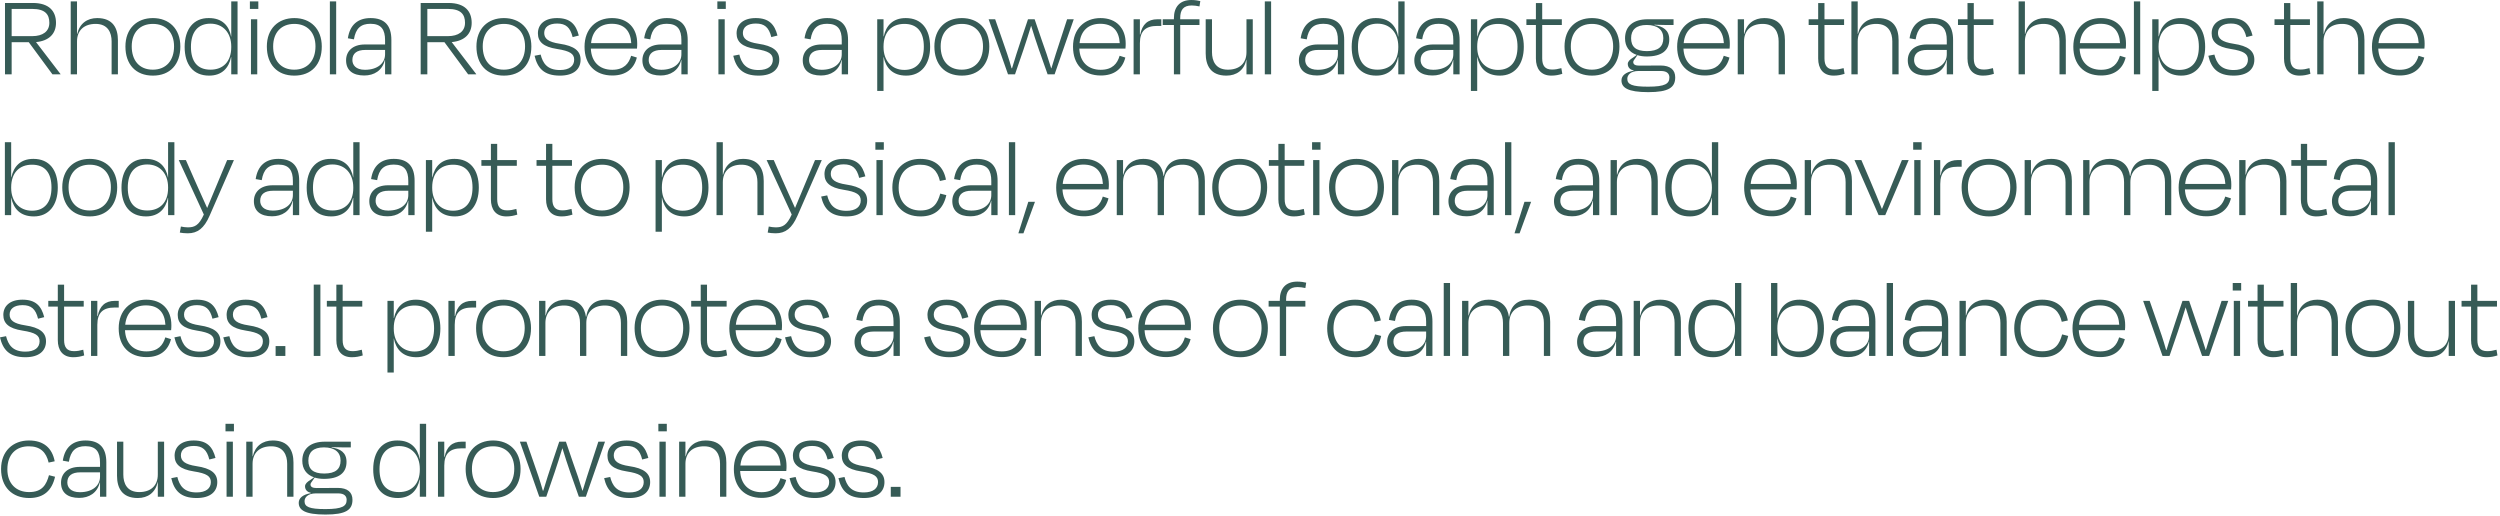 <svg xmlns="http://www.w3.org/2000/svg" fill="none" viewBox="0 0 799 165" height="165" width="799">
<path fill="#365B56" d="M10.298 2.85H3.724V11.552H10.298C13.68 11.552 15.77 10.032 15.77 7.296C15.77 4.636 14.478 2.85 10.298 2.85ZM16.758 23.75L9.196 13.49H3.724V23.75H1.596V0.95H10.488C15.77 0.95 17.898 3.648 17.898 7.296C17.898 10.754 15.694 13.072 11.514 13.452L19.342 23.674V23.75H16.758ZM24.613 13.224V23.75H22.599V0.456H24.613V10.83H24.689C25.449 7.524 27.843 5.776 31.073 5.776C36.165 5.776 37.685 9.12 37.685 12.844V23.75H35.671V13.224C35.671 10.45 34.493 7.638 30.579 7.638C26.893 7.638 24.613 9.69 24.613 13.224ZM48.864 24.168C43.354 24.168 40.086 20.558 40.086 14.858C40.086 9.158 43.734 5.776 48.864 5.776C53.994 5.776 57.642 9.158 57.642 14.858C57.642 20.558 54.374 24.168 48.864 24.168ZM48.864 7.638C44.684 7.638 42.1 10.412 42.1 14.82C42.1 19.266 44.494 22.268 48.826 22.268C53.158 22.268 55.628 19.266 55.628 14.82C55.628 10.412 53.044 7.638 48.864 7.638ZM67.258 22.268C71.286 22.268 73.908 19.722 73.908 15.086V14.858C73.908 10.488 71.286 7.562 67.258 7.562C63.192 7.562 61.026 10.298 61.026 14.972C61.026 19.646 63.078 22.268 67.258 22.268ZM73.908 23.75V18.278H73.832C73.148 21.66 70.982 24.168 66.84 24.168C61.71 24.168 59.012 20.596 59.012 14.972C59.012 9.31 61.9 5.738 66.688 5.776C71.058 5.738 73.224 8.284 73.87 11.704H73.908V0.456H75.922V23.75H73.908ZM82.56 2.85H79.862V0.456H82.56V2.85ZM82.218 23.75H80.204V6.156H82.218V23.75ZM94.063 24.168C88.553 24.168 85.285 20.558 85.285 14.858C85.285 9.158 88.933 5.776 94.063 5.776C99.193 5.776 102.841 9.158 102.841 14.858C102.841 20.558 99.573 24.168 94.063 24.168ZM94.063 7.638C89.883 7.638 87.299 10.412 87.299 14.82C87.299 19.266 89.693 22.268 94.025 22.268C98.357 22.268 100.827 19.266 100.827 14.82C100.827 10.412 98.243 7.638 94.063 7.638ZM107.441 0.456V23.75H105.427V0.456H107.441ZM116.648 22.306C120.638 22.306 123.07 20.216 123.07 17.366V15.96H116.762C114.064 15.96 112.62 17.062 112.62 19.19C112.62 20.71 113.646 22.306 116.648 22.306ZM123.07 23.75V19.19H122.994C122.196 22.572 119.536 24.13 116.42 24.13C112.772 24.13 110.606 22.496 110.606 19.266C110.606 16.454 112.62 14.212 116.61 14.212H123.07V12.844C123.07 9.462 121.854 7.6 118.396 7.6C115.318 7.6 113.684 9.082 113.114 12.578L111.176 12.236C111.822 7.904 114.406 5.776 118.434 5.776C123.032 5.776 125.084 8.246 125.084 12.768V23.75H123.07ZM143.15 2.85H136.576V11.552H143.15C146.532 11.552 148.622 10.032 148.622 7.296C148.622 4.636 147.33 2.85 143.15 2.85ZM149.61 23.75L142.048 13.49H136.576V23.75H134.448V0.95H143.34C148.622 0.95 150.75 3.648 150.75 7.296C150.75 10.754 148.546 13.072 144.366 13.452L152.194 23.674V23.75H149.61ZM161.046 24.168C155.536 24.168 152.268 20.558 152.268 14.858C152.268 9.158 155.916 5.776 161.046 5.776C166.176 5.776 169.824 9.158 169.824 14.858C169.824 20.558 166.556 24.168 161.046 24.168ZM161.046 7.638C156.866 7.638 154.282 10.412 154.282 14.82C154.282 19.266 156.676 22.268 161.008 22.268C165.34 22.268 167.81 19.266 167.81 14.82C167.81 10.412 165.226 7.638 161.046 7.638ZM178.946 24.168C173.816 24.168 171.764 21.736 170.852 17.822L172.79 17.442C173.474 20.14 174.842 22.382 178.946 22.382C181.986 22.382 183.506 21.052 183.506 19.076C183.506 17.214 182.214 16.302 178.034 15.656C173.626 14.972 171.916 13.338 171.916 10.64C171.916 7.828 174.006 5.776 178.034 5.776C182.252 5.776 184.076 7.79 184.988 11.362L183.012 11.856C182.252 8.74 180.808 7.524 178.072 7.524C175.374 7.524 173.93 8.702 173.93 10.526C173.93 12.312 175.146 13.414 178.908 13.984C183.544 14.668 185.558 16.264 185.558 19.076C185.558 22.116 183.354 24.168 178.946 24.168ZM195.519 7.6C191.795 7.6 189.287 9.766 188.907 13.794H201.751C201.523 9.918 199.585 7.6 195.519 7.6ZM195.709 24.13C190.199 24.13 186.817 20.634 186.817 14.934C186.817 9.196 190.541 5.776 195.595 5.776C200.725 5.776 203.651 9.044 203.651 13.908C203.651 14.25 203.651 14.934 203.575 15.542H188.831C189.021 19.76 191.567 22.306 195.671 22.306C199.433 22.306 200.991 20.292 201.713 17.822L203.537 18.392C202.625 22.04 199.965 24.13 195.709 24.13ZM211.352 22.306C215.342 22.306 217.774 20.216 217.774 17.366V15.96H211.466C208.768 15.96 207.324 17.062 207.324 19.19C207.324 20.71 208.35 22.306 211.352 22.306ZM217.774 23.75V19.19H217.698C216.9 22.572 214.24 24.13 211.124 24.13C207.476 24.13 205.31 22.496 205.31 19.266C205.31 16.454 207.324 14.212 211.314 14.212H217.774V12.844C217.774 9.462 216.558 7.6 213.1 7.6C210.022 7.6 208.388 9.082 207.818 12.578L205.88 12.236C206.526 7.904 209.11 5.776 213.138 5.776C217.736 5.776 219.788 8.246 219.788 12.768V23.75H217.774ZM231.963 2.85H229.265V0.456H231.963V2.85ZM231.621 23.75H229.607V6.156H231.621V23.75ZM242.44 24.168C237.31 24.168 235.258 21.736 234.346 17.822L236.284 17.442C236.968 20.14 238.336 22.382 242.44 22.382C245.48 22.382 247 21.052 247 19.076C247 17.214 245.708 16.302 241.528 15.656C237.12 14.972 235.41 13.338 235.41 10.64C235.41 7.828 237.5 5.776 241.528 5.776C245.746 5.776 247.57 7.79 248.482 11.362L246.506 11.856C245.746 8.74 244.302 7.524 241.566 7.524C238.868 7.524 237.424 8.702 237.424 10.526C237.424 12.312 238.64 13.414 242.402 13.984C247.038 14.668 249.052 16.264 249.052 19.076C249.052 22.116 246.848 24.168 242.44 24.168ZM262.6 22.306C266.59 22.306 269.022 20.216 269.022 17.366V15.96H262.714C260.016 15.96 258.572 17.062 258.572 19.19C258.572 20.71 259.598 22.306 262.6 22.306ZM269.022 23.75V19.19H268.946C268.148 22.572 265.488 24.13 262.372 24.13C258.724 24.13 256.558 22.496 256.558 19.266C256.558 16.454 258.572 14.212 262.562 14.212H269.022V12.844C269.022 9.462 267.806 7.6 264.348 7.6C261.27 7.6 259.636 9.082 259.066 12.578L257.128 12.236C257.774 7.904 260.358 5.776 264.386 5.776C268.984 5.776 271.036 8.246 271.036 12.768V23.75H269.022ZM289.025 22.344C293.091 22.344 295.257 19.608 295.257 14.934C295.257 10.26 293.205 7.638 289.025 7.638C284.997 7.638 282.375 10.222 282.375 14.858V15.048C282.375 19.418 284.997 22.344 289.025 22.344ZM297.271 14.972C297.271 20.596 294.383 24.168 289.633 24.168C285.225 24.168 283.097 21.622 282.413 18.202H282.375V29.07H280.361V6.156H282.375V11.628H282.451C283.173 8.246 285.301 5.776 289.481 5.776C294.573 5.776 297.271 9.348 297.271 14.972ZM307.405 24.168C301.895 24.168 298.627 20.558 298.627 14.858C298.627 9.158 302.275 5.776 307.405 5.776C312.535 5.776 316.183 9.158 316.183 14.858C316.183 20.558 312.915 24.168 307.405 24.168ZM307.405 7.638C303.225 7.638 300.641 10.412 300.641 14.82C300.641 19.266 303.035 22.268 307.367 22.268C311.699 22.268 314.169 19.266 314.169 14.82C314.169 10.412 311.585 7.638 307.405 7.638ZM330.67 6.156L332.988 12.958C334.052 15.808 335.04 18.848 335.952 21.812H336.028C336.94 18.734 337.852 15.922 338.878 12.806L341.044 6.156H343.172L337.054 23.75H334.812L332.038 15.884C331.126 13.338 330.366 10.83 329.568 8.284H329.53C328.732 10.83 327.972 13.338 327.098 15.884L324.4 23.75H322.158L315.964 6.156H318.054L320.372 12.806C321.474 15.884 322.462 18.81 323.298 21.812H323.45C324.324 18.848 325.312 15.808 326.262 12.958L328.542 6.156H330.67ZM351.638 7.6C347.914 7.6 345.406 9.766 345.026 13.794H357.87C357.642 9.918 355.704 7.6 351.638 7.6ZM351.828 24.13C346.318 24.13 342.936 20.634 342.936 14.934C342.936 9.196 346.66 5.776 351.714 5.776C356.844 5.776 359.77 9.044 359.77 13.908C359.77 14.25 359.77 14.934 359.694 15.542H344.95C345.14 19.76 347.686 22.306 351.79 22.306C355.552 22.306 357.11 20.292 357.832 17.822L359.656 18.392C358.744 22.04 356.084 24.13 351.828 24.13ZM364.312 23.75H362.298V6.156H364.312V11.02H364.426C365.034 7.79 366.858 6.156 369.898 6.156H371.152V8.284H369.86C366.174 8.284 364.312 9.88 364.312 13.794V23.75ZM377.195 5.776V6.156H383.351V7.98H377.195V23.75H375.181V7.98H371.609V6.156H375.181V5.814C375.181 2.242 377.043 0 380.767 0C381.983 0 382.933 0.19 383.617 0.342L383.351 2.052C382.439 1.862 381.717 1.748 380.881 1.748C378.145 1.748 377.195 3.23 377.195 5.776ZM398.373 23.75V19.076H398.335C397.613 22.42 395.219 24.168 391.951 24.168C386.859 24.168 385.339 20.824 385.339 17.062V6.156H387.353V16.682C387.353 19.494 388.531 22.268 392.445 22.268C396.131 22.268 398.373 20.216 398.373 16.682V6.156H400.387V23.75H398.373ZM406.246 0.456V23.75H404.232V0.456H406.246ZM421.168 22.306C425.158 22.306 427.59 20.216 427.59 17.366V15.96H421.282C418.584 15.96 417.14 17.062 417.14 19.19C417.14 20.71 418.166 22.306 421.168 22.306ZM427.59 23.75V19.19H427.514C426.716 22.572 424.056 24.13 420.94 24.13C417.292 24.13 415.126 22.496 415.126 19.266C415.126 16.454 417.14 14.212 421.13 14.212H427.59V12.844C427.59 9.462 426.374 7.6 422.916 7.6C419.838 7.6 418.204 9.082 417.634 12.578L415.696 12.236C416.342 7.904 418.926 5.776 422.954 5.776C427.552 5.776 429.604 8.246 429.604 12.768V23.75H427.59ZM440.244 22.268C444.272 22.268 446.894 19.722 446.894 15.086V14.858C446.894 10.488 444.272 7.562 440.244 7.562C436.178 7.562 434.012 10.298 434.012 14.972C434.012 19.646 436.064 22.268 440.244 22.268ZM446.894 23.75V18.278H446.818C446.134 21.66 443.968 24.168 439.826 24.168C434.696 24.168 431.998 20.596 431.998 14.972C431.998 9.31 434.886 5.738 439.674 5.776C444.044 5.738 446.21 8.284 446.856 11.704H446.894V0.456H448.908V23.75H446.894ZM458.055 22.306C462.045 22.306 464.477 20.216 464.477 17.366V15.96H458.169C455.471 15.96 454.027 17.062 454.027 19.19C454.027 20.71 455.053 22.306 458.055 22.306ZM464.477 23.75V19.19H464.401C463.603 22.572 460.943 24.13 457.827 24.13C454.179 24.13 452.013 22.496 452.013 19.266C452.013 16.454 454.027 14.212 458.017 14.212H464.477V12.844C464.477 9.462 463.261 7.6 459.803 7.6C456.725 7.6 455.091 9.082 454.521 12.578L452.583 12.236C453.229 7.904 455.813 5.776 459.841 5.776C464.439 5.776 466.491 8.246 466.491 12.768V23.75H464.477ZM478.765 22.344C482.831 22.344 484.997 19.608 484.997 14.934C484.997 10.26 482.945 7.638 478.765 7.638C474.737 7.638 472.115 10.222 472.115 14.858V15.048C472.115 19.418 474.737 22.344 478.765 22.344ZM487.011 14.972C487.011 20.596 484.123 24.168 479.373 24.168C474.965 24.168 472.837 21.622 472.153 18.202H472.115V29.07H470.101V6.156H472.115V11.628H472.191C472.913 8.246 475.041 5.776 479.221 5.776C484.313 5.776 487.011 9.348 487.011 14.972ZM490.875 18.696V7.98H487.835V6.156H490.875V0.988H492.889V6.156H499.159V7.98H492.889V18.658C492.889 21.014 493.801 22.23 496.043 22.23C497.107 22.23 497.867 22.078 499.007 21.774L499.311 23.598C498.171 23.94 497.183 24.168 495.815 24.168C492.433 24.168 490.875 21.926 490.875 18.696ZM508.798 24.168C503.288 24.168 500.02 20.558 500.02 14.858C500.02 9.158 503.668 5.776 508.798 5.776C513.928 5.776 517.576 9.158 517.576 14.858C517.576 20.558 514.308 24.168 508.798 24.168ZM508.798 7.638C504.618 7.638 502.034 10.412 502.034 14.82C502.034 19.266 504.428 22.268 508.76 22.268C513.092 22.268 515.562 19.266 515.562 14.82C515.562 10.412 512.978 7.638 508.798 7.638ZM526.279 7.98C522.859 7.98 521.301 9.576 521.301 12.198C521.301 14.896 522.745 16.34 526.355 16.34C529.965 16.34 531.599 14.934 531.599 12.198C531.599 9.538 529.737 7.98 526.279 7.98ZM526.735 27.702C532.283 27.702 533.537 26.714 533.537 24.738C533.537 23.674 532.891 22.686 530.839 22.686H523.695C521.073 22.686 520.085 24.016 520.085 25.194C520.085 26.98 521.567 27.702 526.735 27.702ZM535.399 24.738C535.399 27.968 533.309 29.45 526.773 29.45C520.199 29.45 518.223 28.006 518.223 25.688C518.223 24.206 519.515 23.028 522.137 22.61V22.534C521.111 22.306 520.237 21.66 520.237 20.406C520.237 19.646 520.997 18.962 521.833 18.468L523.125 17.556C520.655 16.72 519.363 14.82 519.363 12.274C519.363 8.284 522.061 6.156 526.621 6.156H534.867V7.98H531.979C530.991 7.98 530.269 7.942 528.749 7.904L528.711 8.018C531.485 8.398 533.499 9.614 533.499 12.616C533.499 16.112 531.105 18.05 526.279 18.05C525.177 18.05 524.189 17.898 523.315 17.632L522.631 18.62C522.289 19.152 521.985 19.418 521.985 19.836C521.985 20.672 522.745 20.976 523.961 20.976C526.127 20.976 528.597 20.938 530.725 20.938C533.841 20.938 535.399 22.344 535.399 24.738ZM544.718 7.6C540.994 7.6 538.486 9.766 538.106 13.794H550.95C550.722 9.918 548.784 7.6 544.718 7.6ZM544.908 24.13C539.398 24.13 536.016 20.634 536.016 14.934C536.016 9.196 539.74 5.776 544.794 5.776C549.924 5.776 552.85 9.044 552.85 13.908C552.85 14.25 552.85 14.934 552.774 15.542H538.03C538.22 19.76 540.766 22.306 544.87 22.306C548.632 22.306 550.19 20.292 550.912 17.822L552.736 18.392C551.824 22.04 549.164 24.13 544.908 24.13ZM557.392 13.224V23.75H555.378V6.156H557.392V10.83H557.468C558.228 7.524 560.622 5.776 563.852 5.776C568.944 5.776 570.464 9.12 570.464 12.844V23.75H568.45V13.224C568.45 10.45 567.272 7.638 563.358 7.638C559.672 7.638 557.392 9.69 557.392 13.224ZM581.088 18.696V7.98H578.048V6.156H581.088V0.988H583.102V6.156H589.372V7.98H583.102V18.658C583.102 21.014 584.014 22.23 586.256 22.23C587.32 22.23 588.08 22.078 589.22 21.774L589.524 23.598C588.384 23.94 587.396 24.168 586.028 24.168C582.646 24.168 581.088 21.926 581.088 18.696ZM593.722 13.224V23.75H591.708V0.456H593.722V10.83H593.798C594.558 7.524 596.952 5.776 600.182 5.776C605.274 5.776 606.794 9.12 606.794 12.844V23.75H604.78V13.224C604.78 10.45 603.602 7.638 599.688 7.638C596.002 7.638 593.722 9.69 593.722 13.224ZM615.769 22.306C619.759 22.306 622.191 20.216 622.191 17.366V15.96H615.883C613.185 15.96 611.741 17.062 611.741 19.19C611.741 20.71 612.767 22.306 615.769 22.306ZM622.191 23.75V19.19H622.115C621.317 22.572 618.657 24.13 615.541 24.13C611.893 24.13 609.727 22.496 609.727 19.266C609.727 16.454 611.741 14.212 615.731 14.212H622.191V12.844C622.191 9.462 620.975 7.6 617.517 7.6C614.439 7.6 612.805 9.082 612.235 12.578L610.297 12.236C610.943 7.904 613.527 5.776 617.555 5.776C622.153 5.776 624.205 8.246 624.205 12.768V23.75H622.191ZM628.811 18.696V7.98H625.771V6.156H628.811V0.988H630.825V6.156H637.095V7.98H630.825V18.658C630.825 21.014 631.737 22.23 633.979 22.23C635.043 22.23 635.803 22.078 636.943 21.774L637.247 23.598C636.107 23.94 635.119 24.168 633.751 24.168C630.369 24.168 628.811 21.926 628.811 18.696ZM647.16 13.224V23.75H645.146V0.456H647.16V10.83H647.236C647.996 7.524 650.39 5.776 653.62 5.776C658.712 5.776 660.232 9.12 660.232 12.844V23.75H658.218V13.224C658.218 10.45 657.04 7.638 653.126 7.638C649.44 7.638 647.16 9.69 647.16 13.224ZM671.335 7.6C667.611 7.6 665.103 9.766 664.723 13.794H677.567C677.339 9.918 675.401 7.6 671.335 7.6ZM671.525 24.13C666.015 24.13 662.633 20.634 662.633 14.934C662.633 9.196 666.357 5.776 671.411 5.776C676.541 5.776 679.467 9.044 679.467 13.908C679.467 14.25 679.467 14.934 679.391 15.542H664.647C664.837 19.76 667.383 22.306 671.487 22.306C675.249 22.306 676.807 20.292 677.529 17.822L679.353 18.392C678.441 22.04 675.781 24.13 671.525 24.13ZM684.009 0.456V23.75H681.995V0.456H684.009ZM696.523 22.344C700.589 22.344 702.755 19.608 702.755 14.934C702.755 10.26 700.703 7.638 696.523 7.638C692.495 7.638 689.873 10.222 689.873 14.858V15.048C689.873 19.418 692.495 22.344 696.523 22.344ZM704.769 14.972C704.769 20.596 701.881 24.168 697.131 24.168C692.723 24.168 690.595 21.622 689.911 18.202H689.873V29.07H687.859V6.156H689.873V11.628H689.949C690.671 8.246 692.799 5.776 696.979 5.776C702.071 5.776 704.769 9.348 704.769 14.972ZM713.877 24.168C708.747 24.168 706.695 21.736 705.783 17.822L707.721 17.442C708.405 20.14 709.773 22.382 713.877 22.382C716.917 22.382 718.437 21.052 718.437 19.076C718.437 17.214 717.145 16.302 712.965 15.656C708.557 14.972 706.847 13.338 706.847 10.64C706.847 7.828 708.937 5.776 712.965 5.776C717.183 5.776 719.007 7.79 719.919 11.362L717.943 11.856C717.183 8.74 715.739 7.524 713.003 7.524C710.305 7.524 708.861 8.702 708.861 10.526C708.861 12.312 710.077 13.414 713.839 13.984C718.475 14.668 720.489 16.264 720.489 19.076C720.489 22.116 718.285 24.168 713.877 24.168ZM729.971 18.696V7.98H726.931V6.156H729.971V0.988H731.985V6.156H738.255V7.98H731.985V18.658C731.985 21.014 732.897 22.23 735.139 22.23C736.203 22.23 736.963 22.078 738.103 21.774L738.407 23.598C737.267 23.94 736.279 24.168 734.911 24.168C731.529 24.168 729.971 21.926 729.971 18.696ZM742.605 13.224V23.75H740.591V0.456H742.605V10.83H742.681C743.441 7.524 745.835 5.776 749.065 5.776C754.157 5.776 755.677 9.12 755.677 12.844V23.75H753.663V13.224C753.663 10.45 752.485 7.638 748.571 7.638C744.885 7.638 742.605 9.69 742.605 13.224ZM766.78 7.6C763.056 7.6 760.548 9.766 760.168 13.794H773.012C772.784 9.918 770.846 7.6 766.78 7.6ZM766.97 24.13C761.46 24.13 758.078 20.634 758.078 14.934C758.078 9.196 761.802 5.776 766.856 5.776C771.986 5.776 774.912 9.044 774.912 13.908C774.912 14.25 774.912 14.934 774.836 15.542H760.092C760.282 19.76 762.828 22.306 766.932 22.306C770.694 22.306 772.252 20.292 772.974 17.822L774.798 18.392C773.886 22.04 771.226 24.13 766.97 24.13ZM10.222 67.344C14.288 67.344 16.454 64.608 16.454 59.934C16.454 55.26 14.402 52.638 10.222 52.638C6.194 52.638 3.572 55.222 3.572 59.858V60.048C3.572 64.418 6.194 67.344 10.222 67.344ZM3.572 45.456V56.628H3.648C4.37 53.246 6.498 50.776 10.678 50.776C15.77 50.776 18.468 54.348 18.468 59.972C18.468 65.596 15.58 69.168 10.83 69.168C6.422 69.168 4.294 66.622 3.61 63.202H3.572V68.75H1.558V45.456H3.572ZM28.677 69.168C23.167 69.168 19.899 65.558 19.899 59.858C19.899 54.158 23.547 50.776 28.677 50.776C33.807 50.776 37.455 54.158 37.455 59.858C37.455 65.558 34.187 69.168 28.677 69.168ZM28.677 52.638C24.497 52.638 21.913 55.412 21.913 59.82C21.913 64.266 24.307 67.268 28.639 67.268C32.971 67.268 35.441 64.266 35.441 59.82C35.441 55.412 32.857 52.638 28.677 52.638ZM47.07 67.268C51.098 67.268 53.72 64.722 53.72 60.086V59.858C53.72 55.488 51.098 52.562 47.07 52.562C43.004 52.562 40.838 55.298 40.838 59.972C40.838 64.646 42.89 67.268 47.07 67.268ZM53.72 68.75V63.278H53.644C52.96 66.66 50.794 69.168 46.652 69.168C41.522 69.168 38.824 65.596 38.824 59.972C38.824 54.31 41.712 50.738 46.5 50.776C50.87 50.738 53.036 53.284 53.682 56.704H53.72V45.456H55.734V68.75H53.72ZM60.017 74.564C58.915 74.564 58.155 74.45 57.471 74.336L57.813 72.398C58.611 72.55 59.257 72.664 60.017 72.664C62.107 72.664 63.551 72.132 65.147 68.56L57.129 51.156H59.409L62.107 57.312C63.133 59.706 64.957 63.62 66.211 66.47C67.427 63.582 69.023 59.744 70.011 57.35L72.595 51.156H74.761L66.971 68.978C65.223 72.968 63.133 74.564 60.017 74.564ZM87.183 67.306C91.174 67.306 93.606 65.216 93.606 62.366V60.96H87.297C84.6 60.96 83.156 62.062 83.156 64.19C83.156 65.71 84.181 67.306 87.183 67.306ZM93.606 68.75V64.19H93.529C92.731 67.572 90.072 69.13 86.956 69.13C83.308 69.13 81.141 67.496 81.141 64.266C81.141 61.454 83.156 59.212 87.145 59.212H93.606V57.844C93.606 54.462 92.389 52.6 88.931 52.6C85.853 52.6 84.219 54.082 83.65 57.578L81.712 57.236C82.358 52.904 84.942 50.776 88.969 50.776C93.567 50.776 95.62 53.246 95.62 57.768V68.75H93.606ZM106.26 67.268C110.288 67.268 112.91 64.722 112.91 60.086V59.858C112.91 55.488 110.288 52.562 106.26 52.562C102.194 52.562 100.028 55.298 100.028 59.972C100.028 64.646 102.08 67.268 106.26 67.268ZM112.91 68.75V63.278H112.834C112.15 66.66 109.984 69.168 105.842 69.168C100.712 69.168 98.014 65.596 98.014 59.972C98.014 54.31 100.902 50.738 105.69 50.776C110.06 50.738 112.226 53.284 112.872 56.704H112.91V45.456H114.924V68.75H112.91ZM124.07 67.306C128.06 67.306 130.492 65.216 130.492 62.366V60.96H124.184C121.486 60.96 120.042 62.062 120.042 64.19C120.042 65.71 121.068 67.306 124.07 67.306ZM130.492 68.75V64.19H130.416C129.618 67.572 126.958 69.13 123.842 69.13C120.194 69.13 118.028 67.496 118.028 64.266C118.028 61.454 120.042 59.212 124.032 59.212H130.492V57.844C130.492 54.462 129.276 52.6 125.818 52.6C122.74 52.6 121.106 54.082 120.536 57.578L118.598 57.236C119.244 52.904 121.828 50.776 125.856 50.776C130.454 50.776 132.506 53.246 132.506 57.768V68.75H130.492ZM144.781 67.344C148.847 67.344 151.013 64.608 151.013 59.934C151.013 55.26 148.961 52.638 144.781 52.638C140.753 52.638 138.131 55.222 138.131 59.858V60.048C138.131 64.418 140.753 67.344 144.781 67.344ZM153.027 59.972C153.027 65.596 150.139 69.168 145.389 69.168C140.981 69.168 138.853 66.622 138.169 63.202H138.131V74.07H136.117V51.156H138.131V56.628H138.207C138.929 53.246 141.057 50.776 145.237 50.776C150.329 50.776 153.027 54.348 153.027 59.972ZM156.891 63.696V52.98H153.851V51.156H156.891V45.988H158.905V51.156H165.175V52.98H158.905V63.658C158.905 66.014 159.817 67.23 162.059 67.23C163.123 67.23 163.883 67.078 165.023 66.774L165.327 68.598C164.187 68.94 163.199 69.168 161.831 69.168C158.449 69.168 156.891 66.926 156.891 63.696ZM174.518 63.696V52.98H171.478V51.156H174.518V45.988H176.532V51.156H182.802V52.98H176.532V63.658C176.532 66.014 177.444 67.23 179.686 67.23C180.75 67.23 181.51 67.078 182.65 66.774L182.954 68.598C181.814 68.94 180.826 69.168 179.458 69.168C176.076 69.168 174.518 66.926 174.518 63.696ZM192.44 69.168C186.93 69.168 183.662 65.558 183.662 59.858C183.662 54.158 187.31 50.776 192.44 50.776C197.57 50.776 201.218 54.158 201.218 59.858C201.218 65.558 197.95 69.168 192.44 69.168ZM192.44 52.638C188.26 52.638 185.676 55.412 185.676 59.82C185.676 64.266 188.07 67.268 192.402 67.268C196.734 67.268 199.204 64.266 199.204 59.82C199.204 55.412 196.62 52.638 192.44 52.638ZM218.183 67.344C222.249 67.344 224.415 64.608 224.415 59.934C224.415 55.26 222.363 52.638 218.183 52.638C214.155 52.638 211.533 55.222 211.533 59.858V60.048C211.533 64.418 214.155 67.344 218.183 67.344ZM226.429 59.972C226.429 65.596 223.541 69.168 218.791 69.168C214.383 69.168 212.255 66.622 211.571 63.202H211.533V74.07H209.519V51.156H211.533V56.628H211.609C212.331 53.246 214.459 50.776 218.639 50.776C223.731 50.776 226.429 54.348 226.429 59.972ZM231.015 58.224V68.75H229.001V45.456H231.015V55.83H231.091C231.851 52.524 234.245 50.776 237.475 50.776C242.567 50.776 244.087 54.12 244.087 57.844V68.75H242.073V58.224C242.073 55.45 240.895 52.638 236.981 52.638C233.295 52.638 231.015 54.69 231.015 58.224ZM247.902 74.564C246.8 74.564 246.04 74.45 245.356 74.336L245.698 72.398C246.496 72.55 247.142 72.664 247.902 72.664C249.992 72.664 251.436 72.132 253.032 68.56L245.014 51.156H247.294L249.992 57.312C251.018 59.706 252.842 63.62 254.096 66.47C255.312 63.582 256.908 59.744 257.896 57.35L260.48 51.156H262.646L254.856 68.978C253.108 72.968 251.018 74.564 247.902 74.564ZM270.531 69.168C265.401 69.168 263.349 66.736 262.437 62.822L264.375 62.442C265.059 65.14 266.427 67.382 270.531 67.382C273.571 67.382 275.091 66.052 275.091 64.076C275.091 62.214 273.799 61.302 269.619 60.656C265.211 59.972 263.501 58.338 263.501 55.64C263.501 52.828 265.591 50.776 269.619 50.776C273.837 50.776 275.661 52.79 276.573 56.362L274.597 56.856C273.837 53.74 272.393 52.524 269.657 52.524C266.959 52.524 265.515 53.702 265.515 55.526C265.515 57.312 266.731 58.414 270.493 58.984C275.129 59.668 277.143 61.264 277.143 64.076C277.143 67.116 274.939 69.168 270.531 69.168ZM282.469 47.85H279.771V45.456H282.469V47.85ZM282.127 68.75H280.113V51.156H282.127V68.75ZM300.394 57.844C299.634 54.538 297.734 52.638 294.048 52.638C290.02 52.638 287.208 55.184 287.208 60.01C287.208 64.494 289.944 67.268 294.162 67.268C298.38 67.268 299.672 64.874 300.508 61.872L302.446 62.366C301.496 66.622 298.95 69.168 294.2 69.168C288.728 69.168 285.194 65.634 285.194 59.896C285.194 54.158 289.032 50.776 294.086 50.776C298.874 50.776 301.534 53.246 302.332 57.426L300.394 57.844ZM310.396 67.306C314.386 67.306 316.818 65.216 316.818 62.366V60.96H310.51C307.812 60.96 306.368 62.062 306.368 64.19C306.368 65.71 307.394 67.306 310.396 67.306ZM316.818 68.75V64.19H316.742C315.944 67.572 313.284 69.13 310.168 69.13C306.52 69.13 304.354 67.496 304.354 64.266C304.354 61.454 306.368 59.212 310.358 59.212H316.818V57.844C316.818 54.462 315.602 52.6 312.144 52.6C309.066 52.6 307.432 54.082 306.862 57.578L304.924 57.236C305.57 52.904 308.154 50.776 312.182 50.776C316.78 50.776 318.832 53.246 318.832 57.768V68.75H316.818ZM324.457 45.456V68.75H322.443V45.456H324.457ZM328.648 64.494H330.776L327.09 74.564H325.494V74.488L328.648 64.494ZM346.257 52.6C342.533 52.6 340.025 54.766 339.645 58.794H352.489C352.261 54.918 350.323 52.6 346.257 52.6ZM346.447 69.13C340.937 69.13 337.555 65.634 337.555 59.934C337.555 54.196 341.279 50.776 346.333 50.776C351.463 50.776 354.389 54.044 354.389 58.908C354.389 59.25 354.389 59.934 354.313 60.542H339.569C339.759 64.76 342.305 67.306 346.409 67.306C350.171 67.306 351.729 65.292 352.451 62.822L354.275 63.392C353.363 67.04 350.703 69.13 346.447 69.13ZM358.931 58.224V68.75H356.917V51.156H358.931V55.83H359.007C359.767 52.524 362.161 50.776 365.391 50.776C369.723 50.776 371.471 53.208 371.889 56.248H371.965C372.497 52.676 374.625 50.776 378.311 50.776C383.517 50.776 385.075 54.12 385.075 57.844V68.75H383.061V58.224C383.061 55.45 381.883 52.638 377.931 52.638C374.283 52.638 372.003 54.69 372.003 58.224V68.75H369.989V58.224C369.989 55.45 368.811 52.638 364.897 52.638C361.211 52.638 358.931 54.69 358.931 58.224ZM396.208 69.168C390.698 69.168 387.43 65.558 387.43 59.858C387.43 54.158 391.078 50.776 396.208 50.776C401.338 50.776 404.986 54.158 404.986 59.858C404.986 65.558 401.718 69.168 396.208 69.168ZM396.208 52.638C392.028 52.638 389.444 55.412 389.444 59.82C389.444 64.266 391.838 67.268 396.17 67.268C400.502 67.268 402.972 64.266 402.972 59.82C402.972 55.412 400.388 52.638 396.208 52.638ZM408.567 63.696V52.98H405.527V51.156H408.567V45.988H410.581V51.156H416.851V52.98H410.581V63.658C410.581 66.014 411.493 67.23 413.735 67.23C414.799 67.23 415.559 67.078 416.699 66.774L417.003 68.598C415.863 68.94 414.875 69.168 413.507 69.168C410.125 69.168 408.567 66.926 408.567 63.696ZM422.037 47.85H419.339V45.456H422.037V47.85ZM421.695 68.75H419.681V51.156H421.695V68.75ZM433.54 69.168C428.03 69.168 424.762 65.558 424.762 59.858C424.762 54.158 428.41 50.776 433.54 50.776C438.67 50.776 442.318 54.158 442.318 59.858C442.318 65.558 439.05 69.168 433.54 69.168ZM433.54 52.638C429.36 52.638 426.776 55.412 426.776 59.82C426.776 64.266 429.17 67.268 433.502 67.268C437.834 67.268 440.304 64.266 440.304 59.82C440.304 55.412 437.72 52.638 433.54 52.638ZM446.918 58.224V68.75H444.904V51.156H446.918V55.83H446.994C447.754 52.524 450.148 50.776 453.378 50.776C458.47 50.776 459.99 54.12 459.99 57.844V68.75H457.976V58.224C457.976 55.45 456.798 52.638 452.884 52.638C449.198 52.638 446.918 54.69 446.918 58.224ZM468.965 67.306C472.955 67.306 475.387 65.216 475.387 62.366V60.96H469.079C466.381 60.96 464.937 62.062 464.937 64.19C464.937 65.71 465.963 67.306 468.965 67.306ZM475.387 68.75V64.19H475.311C474.513 67.572 471.853 69.13 468.737 69.13C465.089 69.13 462.923 67.496 462.923 64.266C462.923 61.454 464.937 59.212 468.927 59.212H475.387V57.844C475.387 54.462 474.171 52.6 470.713 52.6C467.635 52.6 466.001 54.082 465.431 57.578L463.493 57.236C464.139 52.904 466.723 50.776 470.751 50.776C475.349 50.776 477.401 53.246 477.401 57.768V68.75H475.387ZM483.025 45.456V68.75H481.011V45.456H483.025ZM487.216 64.494H489.344L485.658 74.564H484.062V74.488L487.216 64.494ZM502.697 67.306C506.687 67.306 509.119 65.216 509.119 62.366V60.96H502.811C500.113 60.96 498.669 62.062 498.669 64.19C498.669 65.71 499.695 67.306 502.697 67.306ZM509.119 68.75V64.19H509.043C508.245 67.572 505.585 69.13 502.469 69.13C498.821 69.13 496.655 67.496 496.655 64.266C496.655 61.454 498.669 59.212 502.659 59.212H509.119V57.844C509.119 54.462 507.903 52.6 504.445 52.6C501.367 52.6 499.733 54.082 499.163 57.578L497.225 57.236C497.871 52.904 500.455 50.776 504.483 50.776C509.081 50.776 511.133 53.246 511.133 57.768V68.75H509.119ZM516.758 58.224V68.75H514.744V51.156H516.758V55.83H516.834C517.594 52.524 519.988 50.776 523.218 50.776C528.31 50.776 529.83 54.12 529.83 57.844V68.75H527.816V58.224C527.816 55.45 526.638 52.638 522.724 52.638C519.038 52.638 516.758 54.69 516.758 58.224ZM540.477 67.268C544.505 67.268 547.127 64.722 547.127 60.086V59.858C547.127 55.488 544.505 52.562 540.477 52.562C536.411 52.562 534.245 55.298 534.245 59.972C534.245 64.646 536.297 67.268 540.477 67.268ZM547.127 68.75V63.278H547.051C546.367 66.66 544.201 69.168 540.059 69.168C534.929 69.168 532.231 65.596 532.231 59.972C532.231 54.31 535.119 50.738 539.907 50.776C544.277 50.738 546.443 53.284 547.089 56.704H547.127V45.456H549.141V68.75H547.127ZM566.13 52.6C562.406 52.6 559.898 54.766 559.518 58.794H572.362C572.134 54.918 570.196 52.6 566.13 52.6ZM566.32 69.13C560.81 69.13 557.428 65.634 557.428 59.934C557.428 54.196 561.152 50.776 566.206 50.776C571.336 50.776 574.262 54.044 574.262 58.908C574.262 59.25 574.262 59.934 574.186 60.542H559.442C559.632 64.76 562.178 67.306 566.282 67.306C570.044 67.306 571.602 65.292 572.324 62.822L574.148 63.392C573.236 67.04 570.576 69.13 566.32 69.13ZM578.804 58.224V68.75H576.79V51.156H578.804V55.83H578.88C579.64 52.524 582.034 50.776 585.264 50.776C590.356 50.776 591.876 54.12 591.876 57.844V68.75H589.862V58.224C589.862 55.45 588.684 52.638 584.77 52.638C581.084 52.638 578.804 54.69 578.804 58.224ZM602.531 68.75H600.403L592.689 51.156H594.893L597.743 57.806C598.959 60.77 600.479 64.228 601.429 66.736H601.505C602.493 64.228 603.937 60.77 605.115 57.806L607.851 51.156H610.017L602.531 68.75ZM614.152 47.85H611.454V45.456H614.152V47.85ZM613.81 68.75H611.796V51.156H613.81V68.75ZM620.107 68.75H618.093V51.156H620.107V56.02H620.221C620.829 52.79 622.653 51.156 625.693 51.156H626.947V53.284H625.655C621.969 53.284 620.107 54.88 620.107 58.794V68.75ZM635.712 69.168C630.202 69.168 626.934 65.558 626.934 59.858C626.934 54.158 630.582 50.776 635.712 50.776C640.842 50.776 644.49 54.158 644.49 59.858C644.49 65.558 641.222 69.168 635.712 69.168ZM635.712 52.638C631.532 52.638 628.948 55.412 628.948 59.82C628.948 64.266 631.342 67.268 635.674 67.268C640.006 67.268 642.476 64.266 642.476 59.82C642.476 55.412 639.892 52.638 635.712 52.638ZM649.09 58.224V68.75H647.076V51.156H649.09V55.83H649.166C649.926 52.524 652.32 50.776 655.55 50.776C660.642 50.776 662.162 54.12 662.162 57.844V68.75H660.148V58.224C660.148 55.45 658.97 52.638 655.056 52.638C651.37 52.638 649.09 54.69 649.09 58.224ZM667.793 58.224V68.75H665.779V51.156H667.793V55.83H667.869C668.629 52.524 671.023 50.776 674.253 50.776C678.585 50.776 680.333 53.208 680.751 56.248H680.827C681.359 52.676 683.487 50.776 687.173 50.776C692.379 50.776 693.937 54.12 693.937 57.844V68.75H691.923V58.224C691.923 55.45 690.745 52.638 686.793 52.638C683.145 52.638 680.865 54.69 680.865 58.224V68.75H678.851V58.224C678.851 55.45 677.673 52.638 673.759 52.638C670.073 52.638 667.793 54.69 667.793 58.224ZM704.993 52.6C701.269 52.6 698.761 54.766 698.381 58.794H711.225C710.997 54.918 709.059 52.6 704.993 52.6ZM705.183 69.13C699.673 69.13 696.291 65.634 696.291 59.934C696.291 54.196 700.015 50.776 705.069 50.776C710.199 50.776 713.125 54.044 713.125 58.908C713.125 59.25 713.125 59.934 713.049 60.542H698.305C698.495 64.76 701.041 67.306 705.145 67.306C708.907 67.306 710.465 65.292 711.187 62.822L713.011 63.392C712.099 67.04 709.439 69.13 705.183 69.13ZM717.668 58.224V68.75H715.654V51.156H717.668V55.83H717.744C718.504 52.524 720.898 50.776 724.128 50.776C729.22 50.776 730.74 54.12 730.74 57.844V68.75H728.726V58.224C728.726 55.45 727.548 52.638 723.634 52.638C719.948 52.638 717.668 54.69 717.668 58.224ZM735.352 63.696V52.98H732.312V51.156H735.352V45.988H737.366V51.156H743.636V52.98H737.366V63.658C737.366 66.014 738.278 67.23 740.52 67.23C741.584 67.23 742.344 67.078 743.484 66.774L743.788 68.598C742.648 68.94 741.66 69.168 740.292 69.168C736.91 69.168 735.352 66.926 735.352 63.696ZM751.33 67.306C755.32 67.306 757.752 65.216 757.752 62.366V60.96H751.444C748.746 60.96 747.302 62.062 747.302 64.19C747.302 65.71 748.328 67.306 751.33 67.306ZM757.752 68.75V64.19H757.676C756.878 67.572 754.218 69.13 751.102 69.13C747.454 69.13 745.288 67.496 745.288 64.266C745.288 61.454 747.302 59.212 751.292 59.212H757.752V57.844C757.752 54.462 756.536 52.6 753.078 52.6C750 52.6 748.366 54.082 747.796 57.578L745.858 57.236C746.504 52.904 749.088 50.776 753.116 50.776C757.714 50.776 759.766 53.246 759.766 57.768V68.75H757.752ZM765.39 45.456V68.75H763.376V45.456H765.39ZM8.094 114.168C2.964 114.168 0.912 111.736 -4.0995e-05 107.822L1.938 107.442C2.622 110.14 3.99 112.382 8.094 112.382C11.134 112.382 12.654 111.052 12.654 109.076C12.654 107.214 11.362 106.302 7.182 105.656C2.774 104.972 1.064 103.338 1.064 100.64C1.064 97.828 3.154 95.776 7.182 95.776C11.4 95.776 13.224 97.79 14.136 101.362L12.16 101.856C11.4 98.74 9.956 97.524 7.22 97.524C4.522 97.524 3.078 98.702 3.078 100.526C3.078 102.312 4.294 103.414 8.056 103.984C12.692 104.668 14.706 106.264 14.706 109.076C14.706 112.116 12.502 114.168 8.094 114.168ZM18.473 108.696V97.98H15.433V96.156H18.473V90.988H20.487V96.156H26.757V97.98H20.487V108.658C20.487 111.014 21.399 112.23 23.641 112.23C24.705 112.23 25.465 112.078 26.605 111.774L26.909 113.598C25.769 113.94 24.781 114.168 23.413 114.168C20.031 114.168 18.473 111.926 18.473 108.696ZM31.107 113.75H29.093V96.156H31.107V101.02H31.221C31.829 97.79 33.653 96.156 36.693 96.156H37.947V98.284H36.655C32.969 98.284 31.107 99.88 31.107 103.794V113.75ZM46.636 97.6C42.912 97.6 40.404 99.766 40.024 103.794H52.868C52.64 99.918 50.702 97.6 46.636 97.6ZM46.826 114.13C41.316 114.13 37.934 110.634 37.934 104.934C37.934 99.196 41.658 95.776 46.712 95.776C51.842 95.776 54.768 99.044 54.768 103.908C54.768 104.25 54.768 104.934 54.692 105.542H39.948C40.138 109.76 42.684 112.306 46.788 112.306C50.55 112.306 52.108 110.292 52.83 107.822L54.654 108.392C53.742 112.04 51.082 114.13 46.826 114.13ZM63.832 114.168C58.702 114.168 56.65 111.736 55.738 107.822L57.676 107.442C58.36 110.14 59.728 112.382 63.832 112.382C66.872 112.382 68.392 111.052 68.392 109.076C68.392 107.214 67.1 106.302 62.92 105.656C58.512 104.972 56.802 103.338 56.802 100.64C56.802 97.828 58.892 95.776 62.92 95.776C67.138 95.776 68.962 97.79 69.874 101.362L67.898 101.856C67.138 98.74 65.694 97.524 62.958 97.524C60.26 97.524 58.816 98.702 58.816 100.526C58.816 102.312 60.032 103.414 63.794 103.984C68.43 104.668 70.444 106.264 70.444 109.076C70.444 112.116 68.24 114.168 63.832 114.168ZM79.455 114.168C74.325 114.168 72.273 111.736 71.361 107.822L73.299 107.442C73.983 110.14 75.351 112.382 79.455 112.382C82.495 112.382 84.015 111.052 84.015 109.076C84.015 107.214 82.723 106.302 78.543 105.656C74.135 104.972 72.425 103.338 72.425 100.64C72.425 97.828 74.515 95.776 78.543 95.776C82.761 95.776 84.585 97.79 85.497 101.362L83.521 101.856C82.761 98.74 81.317 97.524 78.581 97.524C75.883 97.524 74.439 98.702 74.439 100.526C74.439 102.312 75.655 103.414 79.417 103.984C84.053 104.668 86.067 106.264 86.067 109.076C86.067 112.116 83.863 114.168 79.455 114.168ZM88.086 110.596H91.202V113.75H88.086V110.596ZM102.398 113.75H100.27V90.95H102.398V113.75ZM107.498 108.696V97.98H104.458V96.156H107.498V90.988H109.512V96.156H115.782V97.98H109.512V108.658C109.512 111.014 110.424 112.23 112.666 112.23C113.73 112.23 114.49 112.078 115.63 111.774L115.934 113.598C114.794 113.94 113.806 114.168 112.438 114.168C109.056 114.168 107.498 111.926 107.498 108.696ZM132.497 112.344C136.563 112.344 138.729 109.608 138.729 104.934C138.729 100.26 136.677 97.638 132.497 97.638C128.469 97.638 125.847 100.222 125.847 104.858V105.048C125.847 109.418 128.469 112.344 132.497 112.344ZM140.743 104.972C140.743 110.596 137.855 114.168 133.105 114.168C128.697 114.168 126.569 111.622 125.885 108.202H125.847V119.07H123.833V96.156H125.847V101.628H125.923C126.645 98.246 128.773 95.776 132.953 95.776C138.045 95.776 140.743 99.348 140.743 104.972ZM145.33 113.75H143.316V96.156H145.33V101.02H145.444C146.052 97.79 147.876 96.156 150.916 96.156H152.17V98.284H150.878C147.192 98.284 145.33 99.88 145.33 103.794V113.75ZM160.934 114.168C155.424 114.168 152.156 110.558 152.156 104.858C152.156 99.158 155.804 95.776 160.934 95.776C166.064 95.776 169.712 99.158 169.712 104.858C169.712 110.558 166.444 114.168 160.934 114.168ZM160.934 97.638C156.754 97.638 154.17 100.412 154.17 104.82C154.17 109.266 156.564 112.268 160.896 112.268C165.228 112.268 167.698 109.266 167.698 104.82C167.698 100.412 165.114 97.638 160.934 97.638ZM174.312 103.224V113.75H172.298V96.156H174.312V100.83H174.388C175.148 97.524 177.542 95.776 180.772 95.776C185.104 95.776 186.852 98.208 187.27 101.248H187.346C187.878 97.676 190.006 95.776 193.692 95.776C198.898 95.776 200.456 99.12 200.456 102.844V113.75H198.442V103.224C198.442 100.45 197.264 97.638 193.312 97.638C189.664 97.638 187.384 99.69 187.384 103.224V113.75H185.37V103.224C185.37 100.45 184.192 97.638 180.278 97.638C176.592 97.638 174.312 99.69 174.312 103.224ZM211.589 114.168C206.079 114.168 202.811 110.558 202.811 104.858C202.811 99.158 206.459 95.776 211.589 95.776C216.719 95.776 220.367 99.158 220.367 104.858C220.367 110.558 217.099 114.168 211.589 114.168ZM211.589 97.638C207.409 97.638 204.825 100.412 204.825 104.82C204.825 109.266 207.219 112.268 211.551 112.268C215.883 112.268 218.353 109.266 218.353 104.82C218.353 100.412 215.769 97.638 211.589 97.638ZM223.948 108.696V97.98H220.908V96.156H223.948V90.988H225.962V96.156H232.232V97.98H225.962V108.658C225.962 111.014 226.874 112.23 229.116 112.23C230.18 112.23 230.94 112.078 232.08 111.774L232.384 113.598C231.244 113.94 230.256 114.168 228.888 114.168C225.506 114.168 223.948 111.926 223.948 108.696ZM241.794 97.6C238.07 97.6 235.562 99.766 235.182 103.794H248.026C247.798 99.918 245.86 97.6 241.794 97.6ZM241.984 114.13C236.474 114.13 233.092 110.634 233.092 104.934C233.092 99.196 236.816 95.776 241.87 95.776C247 95.776 249.926 99.044 249.926 103.908C249.926 104.25 249.926 104.934 249.85 105.542H235.106C235.296 109.76 237.842 112.306 241.946 112.306C245.708 112.306 247.266 110.292 247.988 107.822L249.812 108.392C248.9 112.04 246.24 114.13 241.984 114.13ZM258.99 114.168C253.86 114.168 251.808 111.736 250.896 107.822L252.834 107.442C253.518 110.14 254.886 112.382 258.99 112.382C262.03 112.382 263.55 111.052 263.55 109.076C263.55 107.214 262.258 106.302 258.078 105.656C253.67 104.972 251.96 103.338 251.96 100.64C251.96 97.828 254.05 95.776 258.078 95.776C262.296 95.776 264.12 97.79 265.032 101.362L263.056 101.856C262.296 98.74 260.852 97.524 258.116 97.524C255.418 97.524 253.974 98.702 253.974 100.526C253.974 102.312 255.19 103.414 258.952 103.984C263.588 104.668 265.602 106.264 265.602 109.076C265.602 112.116 263.398 114.168 258.99 114.168ZM279.15 112.306C283.14 112.306 285.572 110.216 285.572 107.366V105.96H279.264C276.566 105.96 275.122 107.062 275.122 109.19C275.122 110.71 276.148 112.306 279.15 112.306ZM285.572 113.75V109.19H285.496C284.698 112.572 282.038 114.13 278.922 114.13C275.274 114.13 273.108 112.496 273.108 109.266C273.108 106.454 275.122 104.212 279.112 104.212H285.572V102.844C285.572 99.462 284.356 97.6 280.898 97.6C277.82 97.6 276.186 99.082 275.616 102.578L273.678 102.236C274.324 97.904 276.908 95.776 280.936 95.776C285.534 95.776 287.586 98.246 287.586 102.768V113.75H285.572ZM303.447 114.168C298.317 114.168 296.265 111.736 295.353 107.822L297.291 107.442C297.975 110.14 299.343 112.382 303.447 112.382C306.487 112.382 308.007 111.052 308.007 109.076C308.007 107.214 306.715 106.302 302.535 105.656C298.127 104.972 296.417 103.338 296.417 100.64C296.417 97.828 298.507 95.776 302.535 95.776C306.753 95.776 308.577 97.79 309.489 101.362L307.513 101.856C306.753 98.74 305.309 97.524 302.573 97.524C299.875 97.524 298.431 98.702 298.431 100.526C298.431 102.312 299.647 103.414 303.409 103.984C308.045 104.668 310.059 106.264 310.059 109.076C310.059 112.116 307.855 114.168 303.447 114.168ZM320.021 97.6C316.297 97.6 313.789 99.766 313.409 103.794H326.253C326.025 99.918 324.087 97.6 320.021 97.6ZM320.211 114.13C314.701 114.13 311.319 110.634 311.319 104.934C311.319 99.196 315.043 95.776 320.097 95.776C325.227 95.776 328.153 99.044 328.153 103.908C328.153 104.25 328.153 104.934 328.077 105.542H313.333C313.523 109.76 316.069 112.306 320.173 112.306C323.935 112.306 325.493 110.292 326.215 107.822L328.039 108.392C327.127 112.04 324.467 114.13 320.211 114.13ZM332.695 103.224V113.75H330.681V96.156H332.695V100.83H332.771C333.531 97.524 335.925 95.776 339.155 95.776C344.247 95.776 345.767 99.12 345.767 102.844V113.75H343.753V103.224C343.753 100.45 342.575 97.638 338.661 97.638C334.975 97.638 332.695 99.69 332.695 103.224ZM355.92 114.168C350.79 114.168 348.738 111.736 347.826 107.822L349.764 107.442C350.448 110.14 351.816 112.382 355.92 112.382C358.96 112.382 360.48 111.052 360.48 109.076C360.48 107.214 359.188 106.302 355.008 105.656C350.6 104.972 348.89 103.338 348.89 100.64C348.89 97.828 350.98 95.776 355.008 95.776C359.226 95.776 361.05 97.79 361.962 101.362L359.986 101.856C359.226 98.74 357.782 97.524 355.046 97.524C352.348 97.524 350.904 98.702 350.904 100.526C350.904 102.312 352.12 103.414 355.882 103.984C360.518 104.668 362.532 106.264 362.532 109.076C362.532 112.116 360.328 114.168 355.92 114.168ZM372.493 97.6C368.769 97.6 366.261 99.766 365.881 103.794H378.725C378.497 99.918 376.559 97.6 372.493 97.6ZM372.683 114.13C367.173 114.13 363.791 110.634 363.791 104.934C363.791 99.196 367.515 95.776 372.569 95.776C377.699 95.776 380.625 99.044 380.625 103.908C380.625 104.25 380.625 104.934 380.549 105.542H365.805C365.995 109.76 368.541 112.306 372.645 112.306C376.407 112.306 377.965 110.292 378.687 107.822L380.511 108.392C379.599 112.04 376.939 114.13 372.683 114.13ZM396.431 114.168C390.921 114.168 387.653 110.558 387.653 104.858C387.653 99.158 391.301 95.776 396.431 95.776C401.561 95.776 405.209 99.158 405.209 104.858C405.209 110.558 401.941 114.168 396.431 114.168ZM396.431 97.638C392.251 97.638 389.667 100.412 389.667 104.82C389.667 109.266 392.061 112.268 396.393 112.268C400.725 112.268 403.195 109.266 403.195 104.82C403.195 100.412 400.611 97.638 396.431 97.638ZM411.039 95.776V96.156H417.195V97.98H411.039V113.75H409.025V97.98H405.453V96.156H409.025V95.814C409.025 92.242 410.887 90 414.611 90C415.827 90 416.777 90.19 417.461 90.342L417.195 92.052C416.283 91.862 415.561 91.748 414.725 91.748C411.989 91.748 411.039 93.23 411.039 95.776ZM439.368 102.844C438.608 99.538 436.708 97.638 433.022 97.638C428.994 97.638 426.182 100.184 426.182 105.01C426.182 109.494 428.918 112.268 433.136 112.268C437.354 112.268 438.646 109.874 439.482 106.872L441.42 107.366C440.47 111.622 437.924 114.168 433.174 114.168C427.702 114.168 424.168 110.634 424.168 104.896C424.168 99.158 428.006 95.776 433.06 95.776C437.848 95.776 440.508 98.246 441.306 102.426L439.368 102.844ZM449.371 112.306C453.361 112.306 455.793 110.216 455.793 107.366V105.96H449.485C446.787 105.96 445.343 107.062 445.343 109.19C445.343 110.71 446.369 112.306 449.371 112.306ZM455.793 113.75V109.19H455.717C454.919 112.572 452.259 114.13 449.143 114.13C445.495 114.13 443.329 112.496 443.329 109.266C443.329 106.454 445.343 104.212 449.333 104.212H455.793V102.844C455.793 99.462 454.577 97.6 451.119 97.6C448.041 97.6 446.407 99.082 445.837 102.578L443.899 102.236C444.545 97.904 447.129 95.776 451.157 95.776C455.755 95.776 457.807 98.246 457.807 102.768V113.75H455.793ZM463.431 90.456V113.75H461.417V90.456H463.431ZM469.295 103.224V113.75H467.281V96.156H469.295V100.83H469.371C470.131 97.524 472.525 95.776 475.755 95.776C480.087 95.776 481.835 98.208 482.253 101.248H482.329C482.861 97.676 484.989 95.776 488.675 95.776C493.881 95.776 495.439 99.12 495.439 102.844V113.75H493.425V103.224C493.425 100.45 492.247 97.638 488.295 97.638C484.647 97.638 482.367 99.69 482.367 103.224V113.75H480.353V103.224C480.353 100.45 479.175 97.638 475.261 97.638C471.575 97.638 469.295 99.69 469.295 103.224ZM510.082 112.306C514.072 112.306 516.504 110.216 516.504 107.366V105.96H510.196C507.498 105.96 506.054 107.062 506.054 109.19C506.054 110.71 507.08 112.306 510.082 112.306ZM516.504 113.75V109.19H516.428C515.63 112.572 512.97 114.13 509.854 114.13C506.206 114.13 504.04 112.496 504.04 109.266C504.04 106.454 506.054 104.212 510.044 104.212H516.504V102.844C516.504 99.462 515.288 97.6 511.83 97.6C508.752 97.6 507.118 99.082 506.548 102.578L504.61 102.236C505.256 97.904 507.84 95.776 511.868 95.776C516.466 95.776 518.518 98.246 518.518 102.768V113.75H516.504ZM524.142 103.224V113.75H522.128V96.156H524.142V100.83H524.218C524.978 97.524 527.372 95.776 530.602 95.776C535.694 95.776 537.214 99.12 537.214 102.844V113.75H535.2V103.224C535.2 100.45 534.022 97.638 530.108 97.638C526.422 97.638 524.142 99.69 524.142 103.224ZM547.861 112.268C551.889 112.268 554.511 109.722 554.511 105.086V104.858C554.511 100.488 551.889 97.562 547.861 97.562C543.795 97.562 541.629 100.298 541.629 104.972C541.629 109.646 543.681 112.268 547.861 112.268ZM554.511 113.75V108.278H554.435C553.751 111.66 551.585 114.168 547.443 114.168C542.313 114.168 539.615 110.596 539.615 104.972C539.615 99.31 542.503 95.738 547.291 95.776C551.661 95.738 553.827 98.284 554.473 101.704H554.511V90.456H556.525V113.75H554.511ZM574.693 112.344C578.759 112.344 580.925 109.608 580.925 104.934C580.925 100.26 578.873 97.638 574.693 97.638C570.665 97.638 568.043 100.222 568.043 104.858V105.048C568.043 109.418 570.665 112.344 574.693 112.344ZM568.043 90.456V101.628H568.119C568.841 98.246 570.969 95.776 575.149 95.776C580.241 95.776 582.939 99.348 582.939 104.972C582.939 110.596 580.051 114.168 575.301 114.168C570.893 114.168 568.765 111.622 568.081 108.202H568.043V113.75H566.029V90.456H568.043ZM590.943 112.306C594.933 112.306 597.365 110.216 597.365 107.366V105.96H591.057C588.359 105.96 586.915 107.062 586.915 109.19C586.915 110.71 587.941 112.306 590.943 112.306ZM597.365 113.75V109.19H597.289C596.491 112.572 593.831 114.13 590.715 114.13C587.067 114.13 584.901 112.496 584.901 109.266C584.901 106.454 586.915 104.212 590.905 104.212H597.365V102.844C597.365 99.462 596.149 97.6 592.691 97.6C589.613 97.6 587.979 99.082 587.409 102.578L585.471 102.236C586.117 97.904 588.701 95.776 592.729 95.776C597.327 95.776 599.379 98.246 599.379 102.768V113.75H597.365ZM605.004 90.456V113.75H602.99V90.456H605.004ZM614.211 112.306C618.201 112.306 620.633 110.216 620.633 107.366V105.96H614.325C611.627 105.96 610.183 107.062 610.183 109.19C610.183 110.71 611.209 112.306 614.211 112.306ZM620.633 113.75V109.19H620.557C619.759 112.572 617.099 114.13 613.983 114.13C610.335 114.13 608.169 112.496 608.169 109.266C608.169 106.454 610.183 104.212 614.173 104.212H620.633V102.844C620.633 99.462 619.417 97.6 615.959 97.6C612.881 97.6 611.247 99.082 610.677 102.578L608.739 102.236C609.385 97.904 611.969 95.776 615.997 95.776C620.595 95.776 622.647 98.246 622.647 102.768V113.75H620.633ZM628.271 103.224V113.75H626.257V96.156H628.271V100.83H628.347C629.107 97.524 631.501 95.776 634.731 95.776C639.823 95.776 641.343 99.12 641.343 102.844V113.75H639.329V103.224C639.329 100.45 638.151 97.638 634.237 97.638C630.551 97.638 628.271 99.69 628.271 103.224ZM658.944 102.844C658.184 99.538 656.284 97.638 652.598 97.638C648.57 97.638 645.758 100.184 645.758 105.01C645.758 109.494 648.494 112.268 652.712 112.268C656.93 112.268 658.222 109.874 659.058 106.872L660.996 107.366C660.046 111.622 657.5 114.168 652.75 114.168C647.278 114.168 643.744 110.634 643.744 104.896C643.744 99.158 647.582 95.776 652.636 95.776C657.424 95.776 660.084 98.246 660.882 102.426L658.944 102.844ZM671.075 97.6C667.351 97.6 664.843 99.766 664.463 103.794H677.307C677.079 99.918 675.141 97.6 671.075 97.6ZM671.265 114.13C665.755 114.13 662.373 110.634 662.373 104.934C662.373 99.196 666.097 95.776 671.151 95.776C676.281 95.776 679.207 99.044 679.207 103.908C679.207 104.25 679.207 104.934 679.131 105.542H664.387C664.577 109.76 667.123 112.306 671.227 112.306C674.989 112.306 676.547 110.292 677.269 107.822L679.093 108.392C678.181 112.04 675.521 114.13 671.265 114.13ZM699.649 96.156L701.967 102.958C703.031 105.808 704.019 108.848 704.931 111.812H705.007C705.919 108.734 706.831 105.922 707.857 102.806L710.023 96.156H712.151L706.033 113.75H703.791L701.017 105.884C700.105 103.338 699.345 100.83 698.547 98.284H698.509C697.711 100.83 696.951 103.338 696.077 105.884L693.379 113.75H691.137L684.943 96.156H687.033L689.351 102.806C690.453 105.884 691.441 108.81 692.277 111.812H692.429C693.303 108.848 694.291 105.808 695.241 102.958L697.521 96.156H699.649ZM716.277 92.85H713.579V90.456H716.277V92.85ZM715.935 113.75H713.921V96.156H715.935V113.75ZM721.51 108.696V97.98H718.47V96.156H721.51V90.988H723.524V96.156H729.794V97.98H723.524V108.658C723.524 111.014 724.436 112.23 726.678 112.23C727.742 112.23 728.502 112.078 729.642 111.774L729.946 113.598C728.806 113.94 727.818 114.168 726.45 114.168C723.068 114.168 721.51 111.926 721.51 108.696ZM734.144 103.224V113.75H732.13V90.456H734.144V100.83H734.22C734.98 97.524 737.374 95.776 740.604 95.776C745.696 95.776 747.216 99.12 747.216 102.844V113.75H745.202V103.224C745.202 100.45 744.024 97.638 740.11 97.638C736.424 97.638 734.144 99.69 734.144 103.224ZM758.395 114.168C752.885 114.168 749.617 110.558 749.617 104.858C749.617 99.158 753.265 95.776 758.395 95.776C763.525 95.776 767.173 99.158 767.173 104.858C767.173 110.558 763.905 114.168 758.395 114.168ZM758.395 97.638C754.215 97.638 751.631 100.412 751.631 104.82C751.631 109.266 754.025 112.268 758.357 112.268C762.689 112.268 765.159 109.266 765.159 104.82C765.159 100.412 762.575 97.638 758.395 97.638ZM782.603 113.75V109.076H782.565C781.843 112.42 779.449 114.168 776.181 114.168C771.089 114.168 769.569 110.824 769.569 107.062V96.156H771.583V106.682C771.583 109.494 772.761 112.268 776.675 112.268C780.361 112.268 782.603 110.216 782.603 106.682V96.156H784.617V113.75H782.603ZM789.754 108.696V97.98H786.714V96.156H789.754V90.988H791.768V96.156H798.038V97.98H791.768V108.658C791.768 111.014 792.68 112.23 794.922 112.23C795.986 112.23 796.746 112.078 797.886 111.774L798.19 113.598C797.05 113.94 796.062 114.168 794.694 114.168C791.312 114.168 789.754 111.926 789.754 108.696ZM15.542 147.844C14.782 144.538 12.882 142.638 9.196 142.638C5.168 142.638 2.356 145.184 2.356 150.01C2.356 154.494 5.092 157.268 9.31 157.268C13.528 157.268 14.82 154.874 15.656 151.872L17.594 152.366C16.644 156.622 14.098 159.168 9.348 159.168C3.876 159.168 0.342 155.634 0.342 149.896C0.342 144.158 4.18 140.776 9.234 140.776C14.022 140.776 16.682 143.246 17.48 147.426L15.542 147.844ZM25.545 157.306C29.535 157.306 31.967 155.216 31.967 152.366V150.96H25.659C22.961 150.96 21.517 152.062 21.517 154.19C21.517 155.71 22.543 157.306 25.545 157.306ZM31.967 158.75V154.19H31.891C31.093 157.572 28.433 159.13 25.317 159.13C21.669 159.13 19.503 157.496 19.503 154.266C19.503 151.454 21.517 149.212 25.507 149.212H31.967V147.844C31.967 144.462 30.751 142.6 27.293 142.6C24.215 142.6 22.581 144.082 22.011 147.578L20.073 147.236C20.719 142.904 23.303 140.776 27.331 140.776C31.929 140.776 33.981 143.246 33.981 147.768V158.75H31.967ZM50.435 158.75V154.076H50.397C49.675 157.42 47.281 159.168 44.013 159.168C38.921 159.168 37.401 155.824 37.401 152.062V141.156H39.415V151.682C39.415 154.494 40.593 157.268 44.507 157.268C48.193 157.268 50.435 155.216 50.435 151.682V141.156H52.449V158.75H50.435ZM62.83 159.168C57.7 159.168 55.648 156.736 54.736 152.822L56.674 152.442C57.358 155.14 58.726 157.382 62.83 157.382C65.87 157.382 67.39 156.052 67.39 154.076C67.39 152.214 66.098 151.302 61.918 150.656C57.51 149.972 55.8 148.338 55.8 145.64C55.8 142.828 57.89 140.776 61.918 140.776C66.136 140.776 67.96 142.79 68.872 146.362L66.896 146.856C66.136 143.74 64.692 142.524 61.956 142.524C59.258 142.524 57.814 143.702 57.814 145.526C57.814 147.312 59.03 148.414 62.792 148.984C67.428 149.668 69.442 151.264 69.442 154.076C69.442 157.116 67.238 159.168 62.83 159.168ZM74.767 137.85H72.069V135.456H74.767V137.85ZM74.425 158.75H72.411V141.156H74.425V158.75ZM80.722 148.224V158.75H78.708V141.156H80.722V145.83H80.798C81.558 142.524 83.952 140.776 87.182 140.776C92.274 140.776 93.794 144.12 93.794 147.844V158.75H91.78V148.224C91.78 145.45 90.602 142.638 86.688 142.638C83.002 142.638 80.722 144.69 80.722 148.224ZM103.529 142.98C100.109 142.98 98.552 144.576 98.552 147.198C98.552 149.896 99.996 151.34 103.605 151.34C107.215 151.34 108.849 149.934 108.849 147.198C108.849 144.538 106.987 142.98 103.529 142.98ZM103.985 162.702C109.533 162.702 110.787 161.714 110.787 159.738C110.787 158.674 110.141 157.686 108.089 157.686H100.945C98.323 157.686 97.335 159.016 97.335 160.194C97.335 161.98 98.817 162.702 103.985 162.702ZM112.649 159.738C112.649 162.968 110.559 164.45 104.023 164.45C97.45 164.45 95.474 163.006 95.474 160.688C95.474 159.206 96.766 158.028 99.388 157.61V157.534C98.362 157.306 97.487 156.66 97.487 155.406C97.487 154.646 98.248 153.962 99.084 153.468L100.375 152.556C97.906 151.72 96.614 149.82 96.614 147.274C96.614 143.284 99.311 141.156 103.871 141.156H112.117V142.98H109.229C108.241 142.98 107.519 142.942 105.999 142.904L105.961 143.018C108.735 143.398 110.749 144.614 110.749 147.616C110.749 151.112 108.355 153.05 103.529 153.05C102.427 153.05 101.439 152.898 100.565 152.632L99.882 153.62C99.54 154.152 99.236 154.418 99.236 154.836C99.236 155.672 99.996 155.976 101.211 155.976C103.377 155.976 105.847 155.938 107.975 155.938C111.091 155.938 112.649 157.344 112.649 159.738ZM127.524 157.268C131.552 157.268 134.174 154.722 134.174 150.086V149.858C134.174 145.488 131.552 142.562 127.524 142.562C123.458 142.562 121.292 145.298 121.292 149.972C121.292 154.646 123.344 157.268 127.524 157.268ZM134.174 158.75V153.278H134.098C133.414 156.66 131.248 159.168 127.106 159.168C121.976 159.168 119.278 155.596 119.278 149.972C119.278 144.31 122.166 140.738 126.954 140.776C131.324 140.738 133.49 143.284 134.136 146.704H134.174V135.456H136.188V158.75H134.174ZM141.99 158.75H139.976V141.156H141.99V146.02H142.104C142.712 142.79 144.536 141.156 147.576 141.156H148.83V143.284H147.538C143.852 143.284 141.99 144.88 141.99 148.794V158.75ZM157.595 159.168C152.085 159.168 148.817 155.558 148.817 149.858C148.817 144.158 152.465 140.776 157.595 140.776C162.725 140.776 166.373 144.158 166.373 149.858C166.373 155.558 163.105 159.168 157.595 159.168ZM157.595 142.638C153.415 142.638 150.831 145.412 150.831 149.82C150.831 154.266 153.225 157.268 157.557 157.268C161.889 157.268 164.359 154.266 164.359 149.82C164.359 145.412 161.775 142.638 157.595 142.638ZM180.859 141.156L183.177 147.958C184.241 150.808 185.229 153.848 186.141 156.812H186.217C187.129 153.734 188.041 150.922 189.067 147.806L191.233 141.156H193.361L187.243 158.75H185.001L182.227 150.884C181.315 148.338 180.555 145.83 179.757 143.284H179.719C178.921 145.83 178.161 148.338 177.287 150.884L174.589 158.75H172.347L166.153 141.156H168.243L170.561 147.806C171.663 150.884 172.651 153.81 173.487 156.812H173.639C174.513 153.848 175.501 150.808 176.451 147.958L178.731 141.156H180.859ZM201.174 159.168C196.044 159.168 193.992 156.736 193.08 152.822L195.018 152.442C195.702 155.14 197.07 157.382 201.174 157.382C204.214 157.382 205.734 156.052 205.734 154.076C205.734 152.214 204.442 151.302 200.262 150.656C195.854 149.972 194.144 148.338 194.144 145.64C194.144 142.828 196.234 140.776 200.262 140.776C204.48 140.776 206.304 142.79 207.216 146.362L205.24 146.856C204.48 143.74 203.036 142.524 200.3 142.524C197.602 142.524 196.158 143.702 196.158 145.526C196.158 147.312 197.374 148.414 201.136 148.984C205.772 149.668 207.786 151.264 207.786 154.076C207.786 157.116 205.582 159.168 201.174 159.168ZM213.111 137.85H210.413V135.456H213.111V137.85ZM212.769 158.75H210.755V141.156H212.769V158.75ZM219.066 148.224V158.75H217.052V141.156H219.066V145.83H219.142C219.902 142.524 222.296 140.776 225.526 140.776C230.618 140.776 232.138 144.12 232.138 147.844V158.75H230.124V148.224C230.124 145.45 228.946 142.638 225.032 142.638C221.346 142.638 219.066 144.69 219.066 148.224ZM243.241 142.6C239.517 142.6 237.009 144.766 236.629 148.794H249.473C249.245 144.918 247.307 142.6 243.241 142.6ZM243.431 159.13C237.921 159.13 234.539 155.634 234.539 149.934C234.539 144.196 238.263 140.776 243.317 140.776C248.447 140.776 251.373 144.044 251.373 148.908C251.373 149.25 251.373 149.934 251.297 150.542H236.553C236.743 154.76 239.289 157.306 243.393 157.306C247.155 157.306 248.713 155.292 249.435 152.822L251.259 153.392C250.347 157.04 247.687 159.13 243.431 159.13ZM260.438 159.168C255.308 159.168 253.256 156.736 252.344 152.822L254.282 152.442C254.966 155.14 256.334 157.382 260.438 157.382C263.478 157.382 264.998 156.052 264.998 154.076C264.998 152.214 263.706 151.302 259.526 150.656C255.118 149.972 253.408 148.338 253.408 145.64C253.408 142.828 255.498 140.776 259.526 140.776C263.744 140.776 265.568 142.79 266.48 146.362L264.504 146.856C263.744 143.74 262.3 142.524 259.564 142.524C256.866 142.524 255.422 143.702 255.422 145.526C255.422 147.312 256.638 148.414 260.4 148.984C265.036 149.668 267.05 151.264 267.05 154.076C267.05 157.116 264.846 159.168 260.438 159.168ZM276.061 159.168C270.931 159.168 268.879 156.736 267.967 152.822L269.905 152.442C270.589 155.14 271.957 157.382 276.061 157.382C279.101 157.382 280.621 156.052 280.621 154.076C280.621 152.214 279.329 151.302 275.149 150.656C270.741 149.972 269.031 148.338 269.031 145.64C269.031 142.828 271.121 140.776 275.149 140.776C279.367 140.776 281.191 142.79 282.103 146.362L280.127 146.856C279.367 143.74 277.923 142.524 275.187 142.524C272.489 142.524 271.045 143.702 271.045 145.526C271.045 147.312 272.261 148.414 276.023 148.984C280.659 149.668 282.673 151.264 282.673 154.076C282.673 157.116 280.469 159.168 276.061 159.168ZM284.692 155.596H287.808V158.75H284.692V155.596Z"></path>
</svg>
